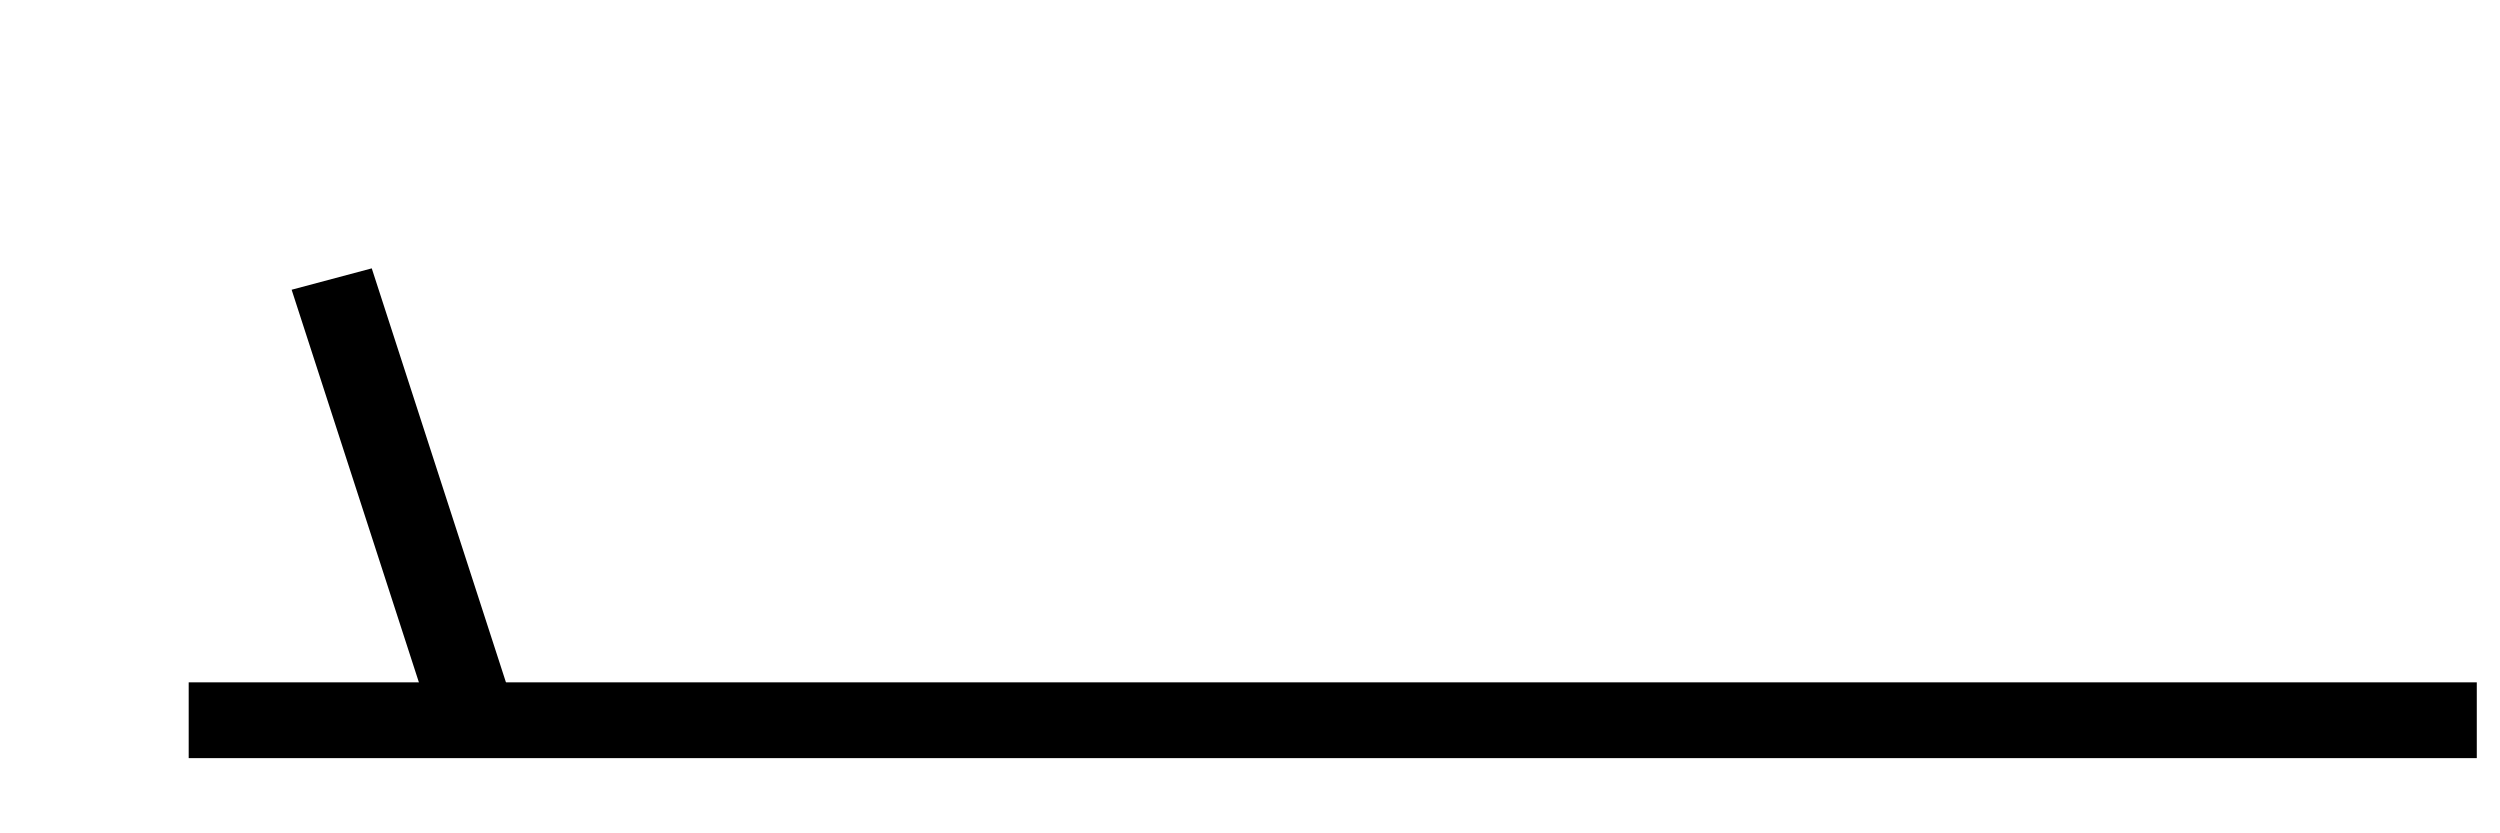 <?xml version='1.0' encoding='UTF-8'?>
<svg:svg xmlns:dc="http://purl.org/dc/elements/1.1/" xmlns:cc="http://creativecommons.org/ns#" xmlns:rdf="http://www.w3.org/1999/02/22-rdf-syntax-ns#" xmlns:svg="http://www.w3.org/2000/svg" version="1.1" width="165" height="55" viewBox="-48 -33 42 13.8" id="svg2">
  <svg:title>Fronts and convergence zones and other symbols: Maximum wind speed in jet: 3-7 knots</svg:title>
  <svg:desc>WMO/ICAO international aviation weather symbol: Fronts and convergence zones and other symbols: Maximum wind speed in jet: 3-7 knots</svg:desc>
  <svg:g transform="matrix(0.961,0,0,0.872,-6.39,-21)" id="g5" style="fill:none;stroke:#000000;stroke-width:1.46;stroke-miterlimit:4;stroke-dasharray:none">
    <svg:path d="M 0,0 H -40" id="path7" style="stroke-width:1.46;stroke-miterlimit:4;stroke-dasharray:none"/>
    <svg:path d="m -35,0 -2.5,-8.5" id="path9" style="stroke-width:1.46;stroke-miterlimit:4;stroke-dasharray:none"/>
  </svg:g>
</svg:svg>
